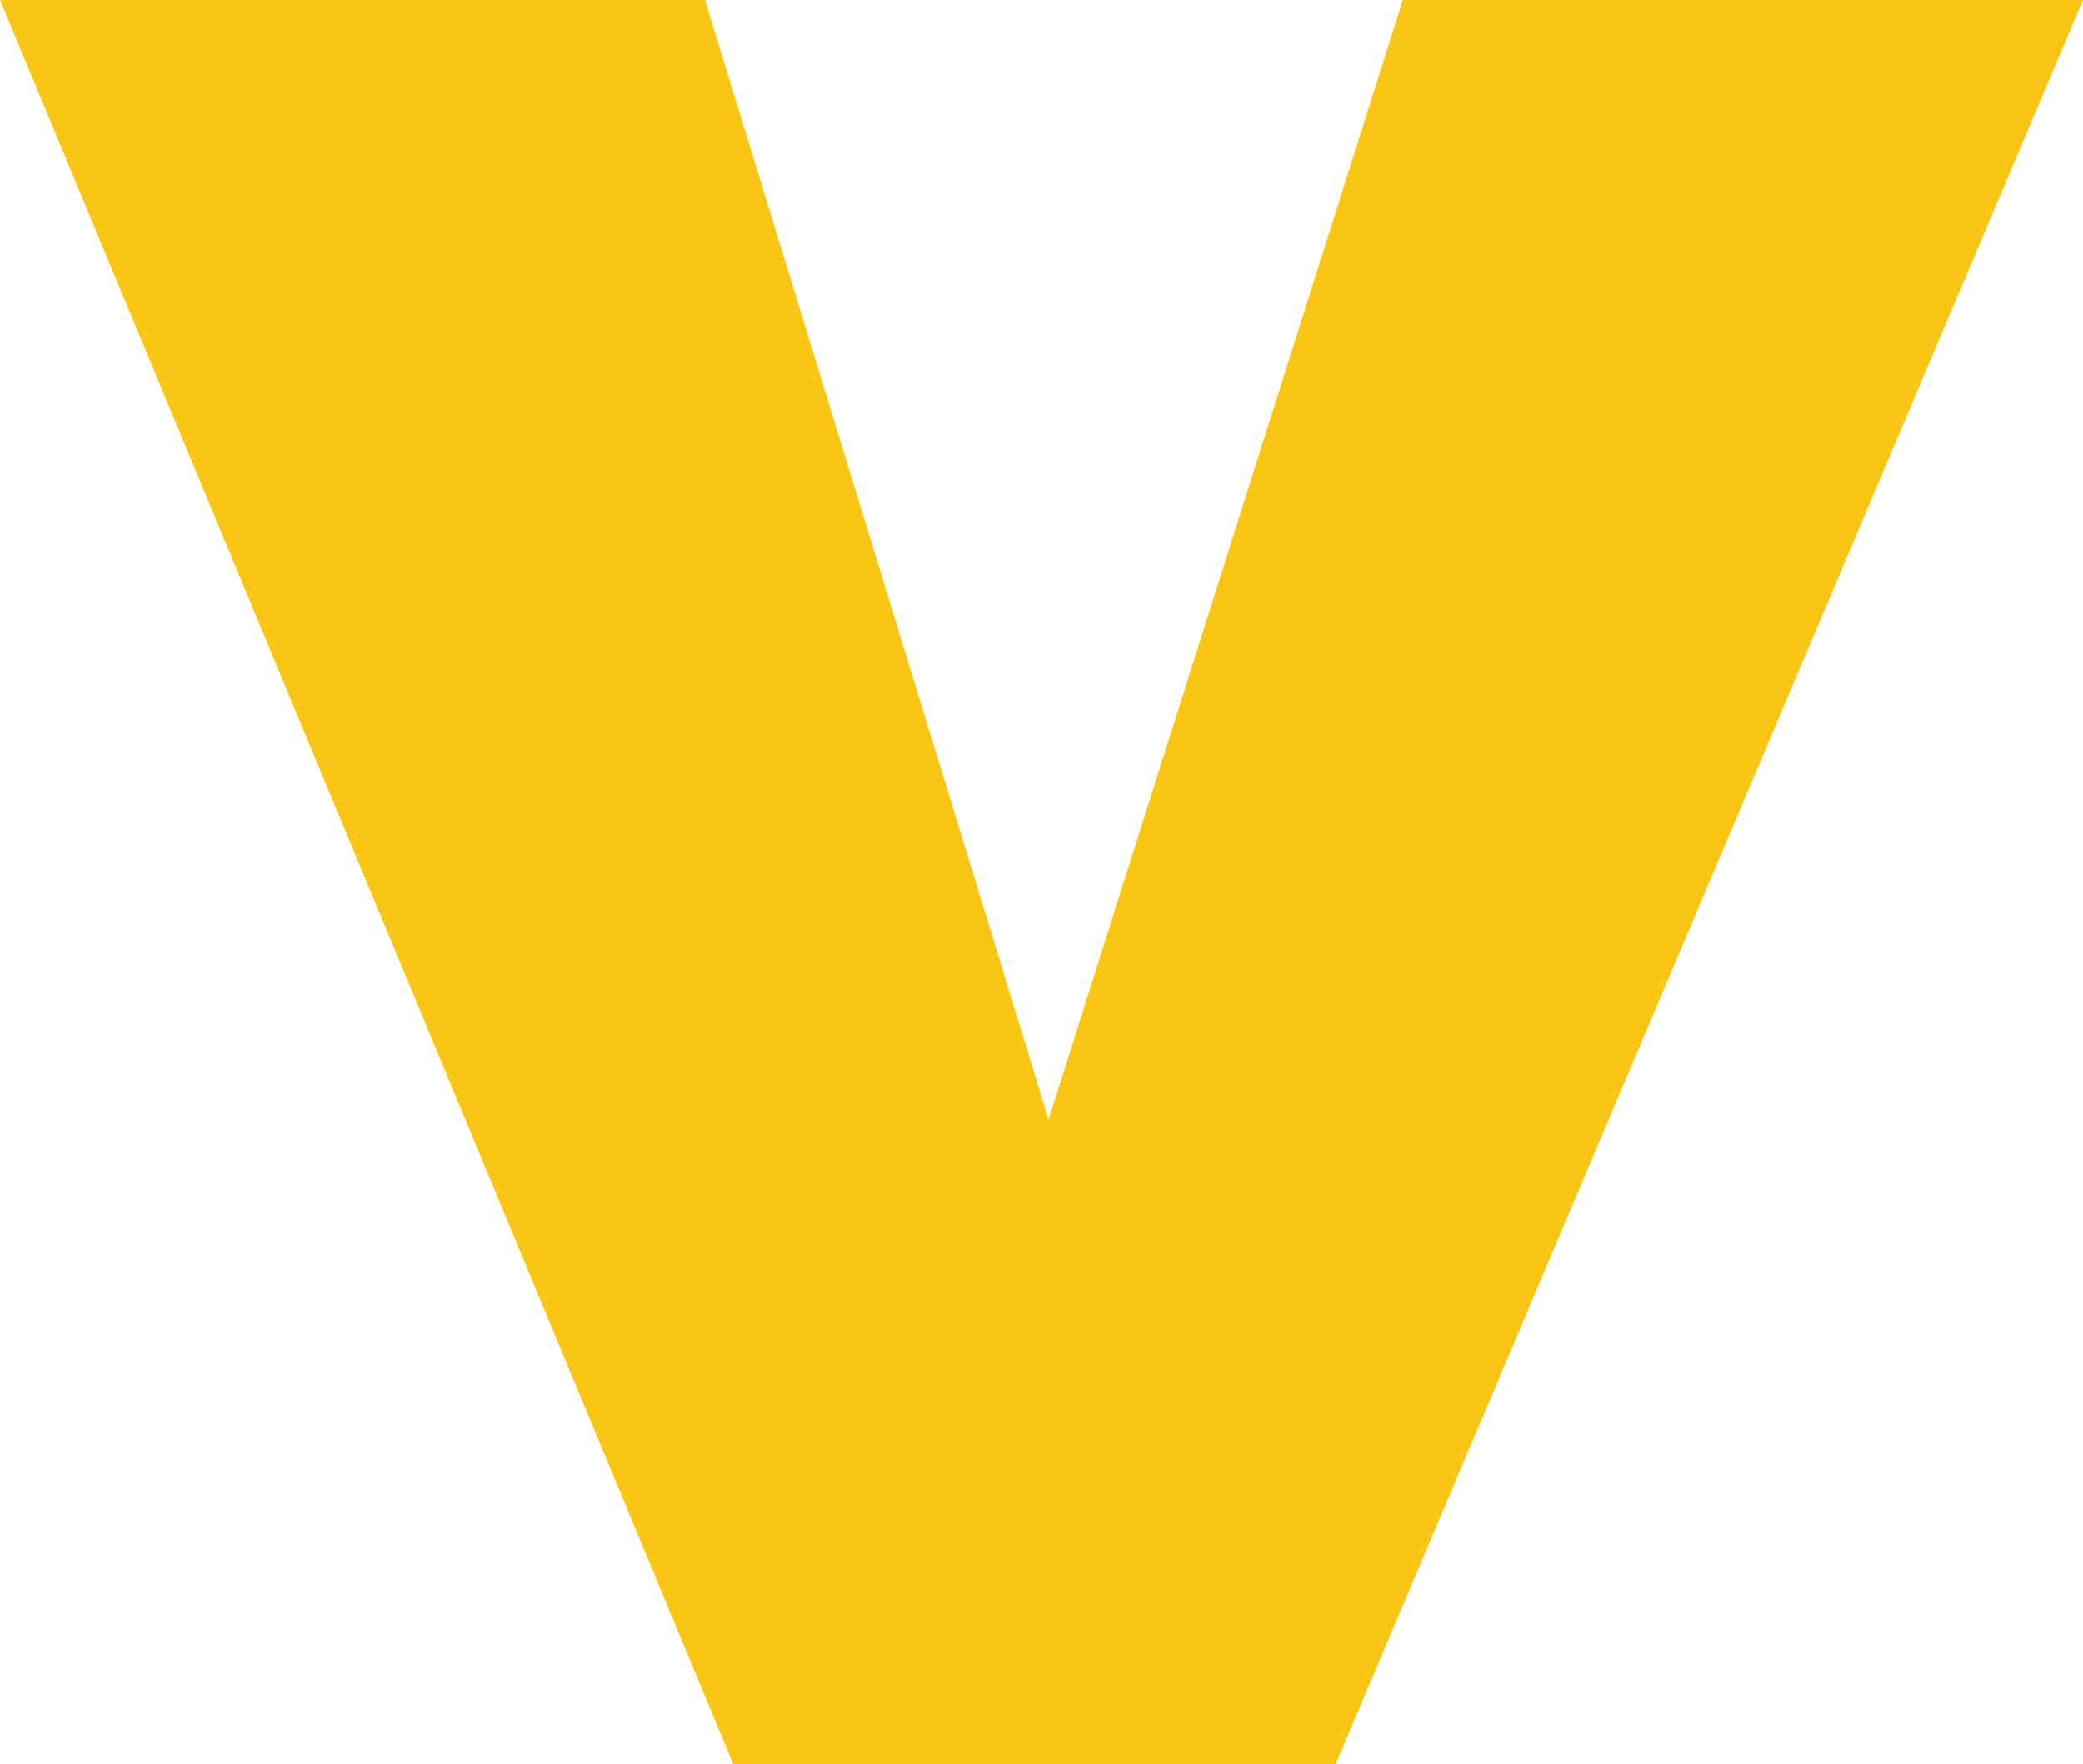 <?xml version="1.0" encoding="UTF-8" standalone="no"?>
<svg xmlns:xlink="http://www.w3.org/1999/xlink" height="24.9px" width="29.4px" xmlns="http://www.w3.org/2000/svg">
  <g transform="matrix(1.0, 0.0, 0.0, 1.0, 14.7, 12.45)">
    <path d="M14.7 -12.45 L4.15 12.45 -4.35 12.45 -14.7 -12.45 -4.75 -12.45 0.1 3.35 5.1 -12.45 14.7 -12.45" fill="#fac614" fill-rule="evenodd" stroke="none"/>
  </g>
</svg>
